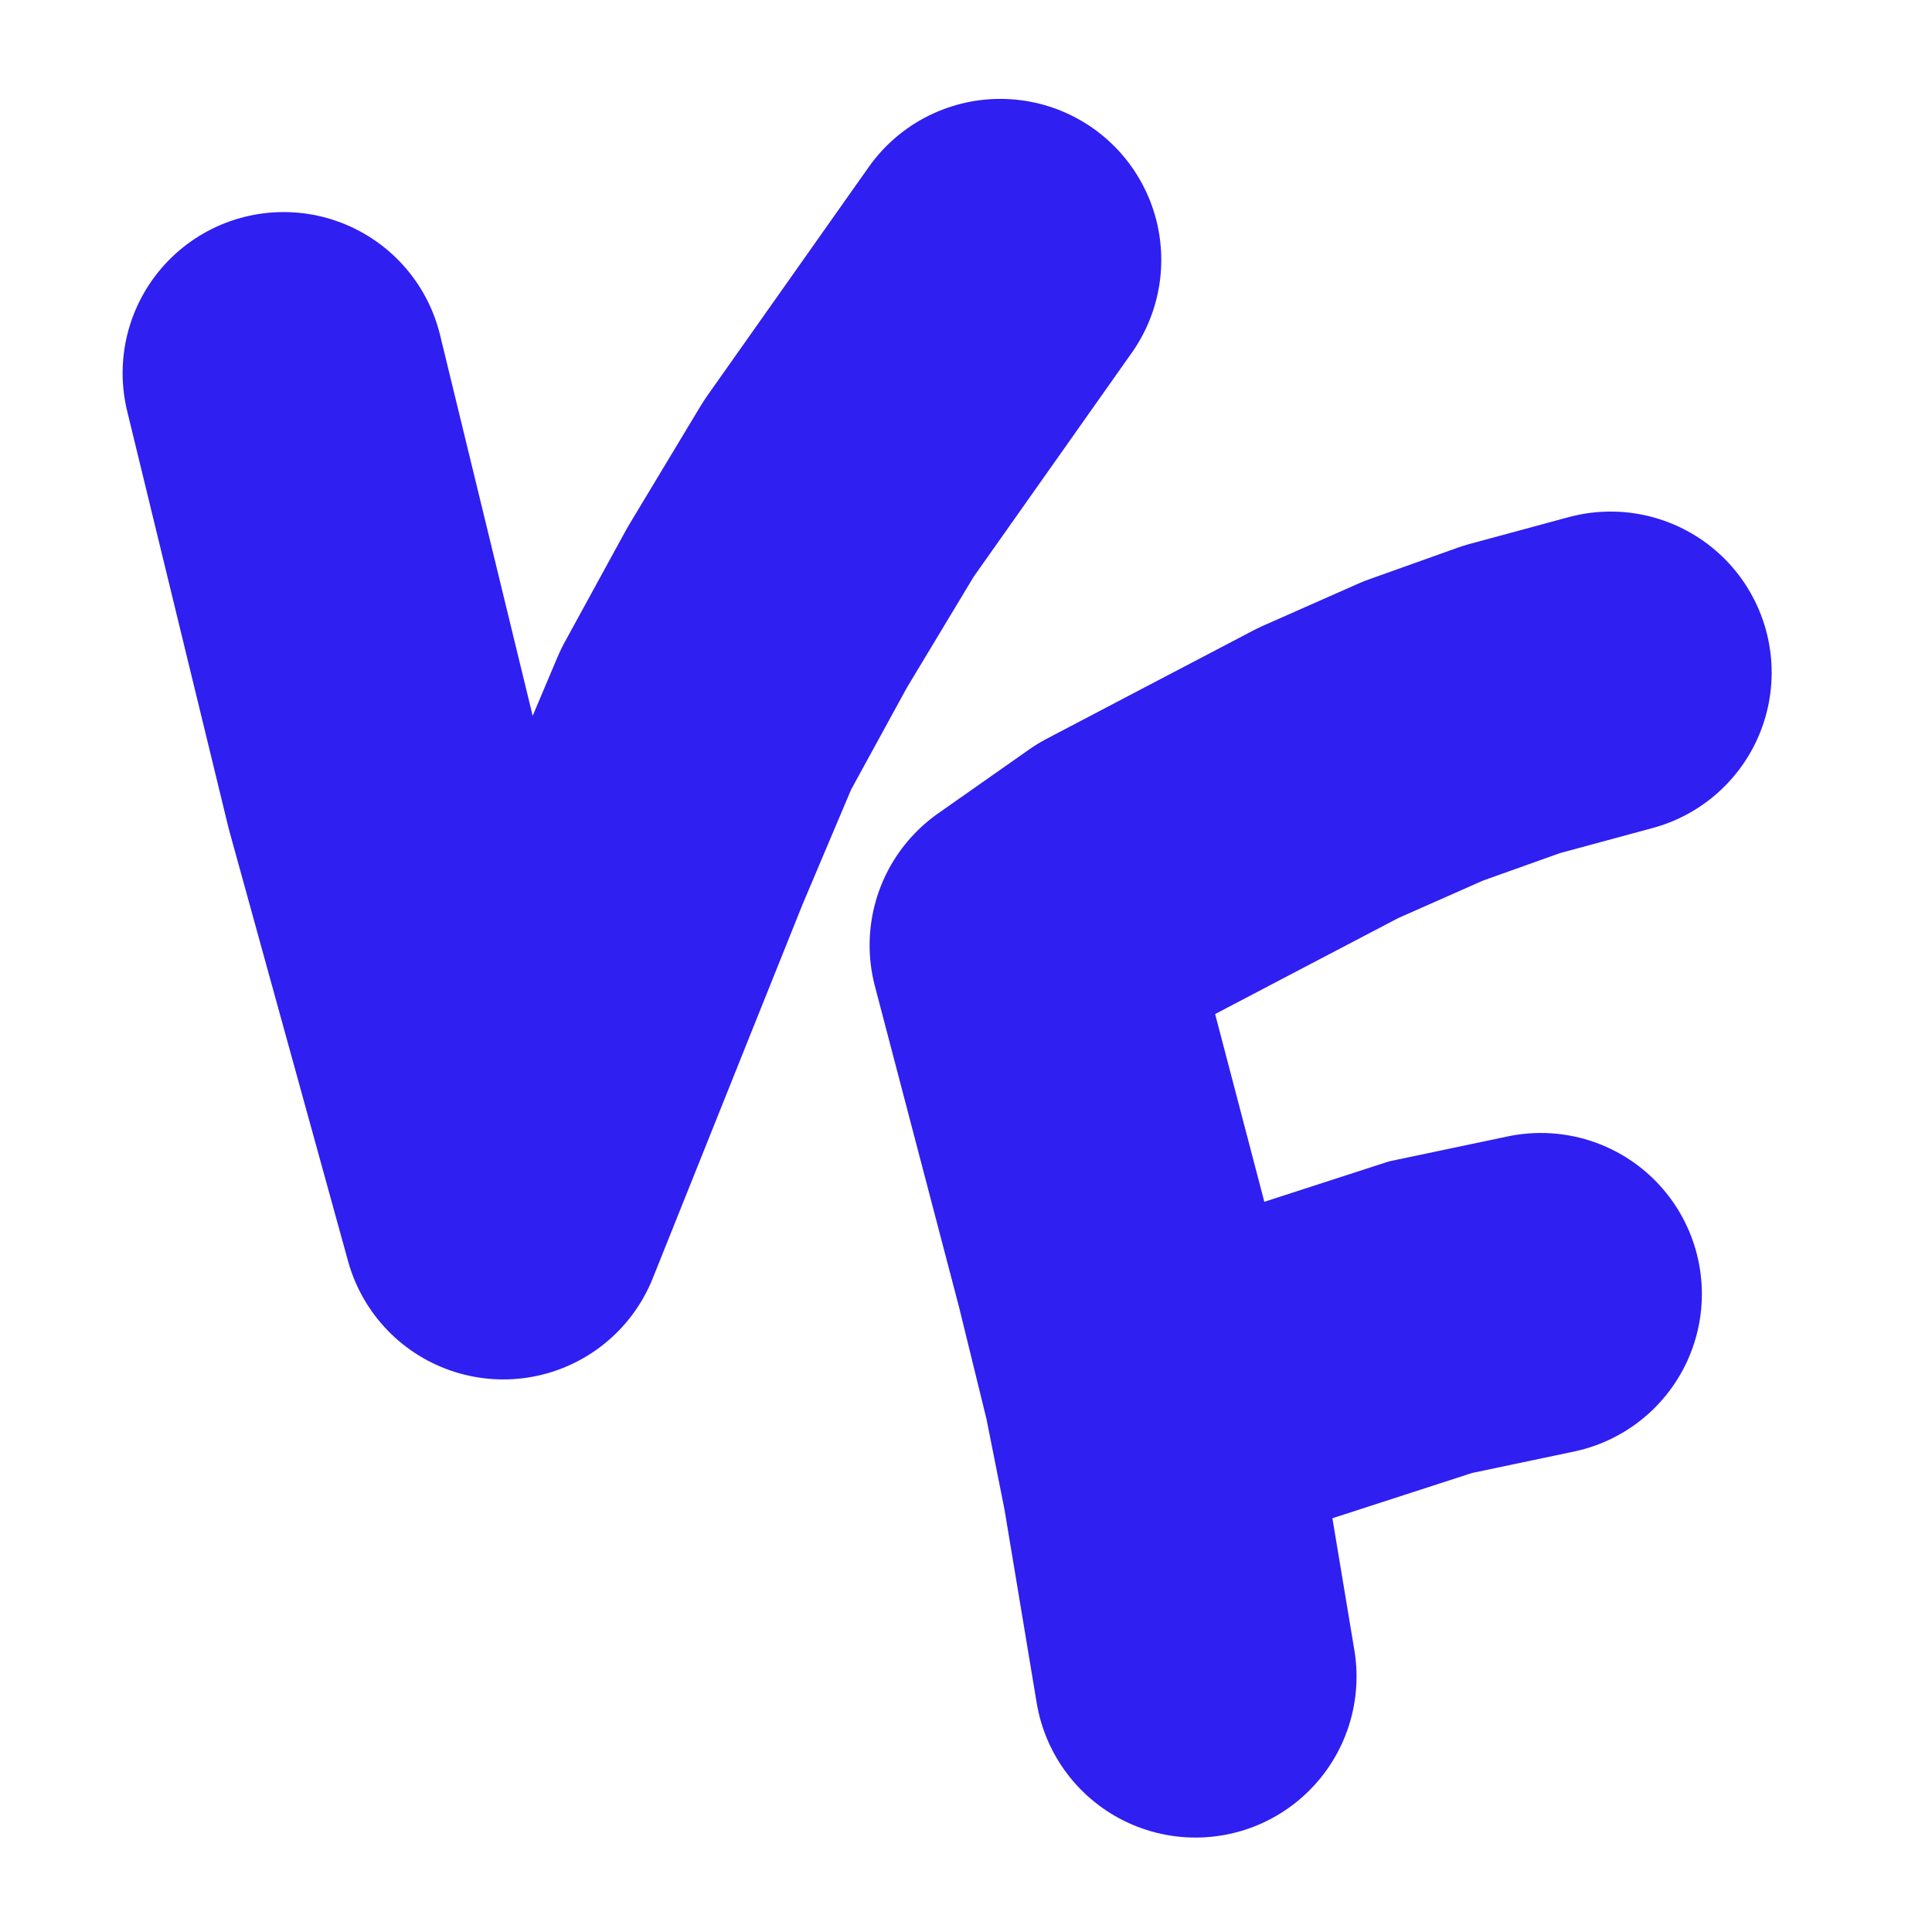 <?xml version="1.0" encoding="UTF-8" standalone="no"?>
<!-- Created with Inkscape (http://www.inkscape.org/) -->

<svg
   width="120"
   height="120"
   viewBox="0 0 31.75 31.75"
   version="1.1"
   id="svg5"
   inkscape:version="1.1.2 (0a00cf5339, 2022-02-04)"
   sodipodi:docname="favicon.svg"
   inkscape:export-filename="/home/slava/projects/vyacheslaff.ru/images/favicon/favicon.png"
   inkscape:export-xdpi="96"
   inkscape:export-ydpi="96"
   xmlns:inkscape="http://www.inkscape.org/namespaces/inkscape"
   xmlns:sodipodi="http://sodipodi.sourceforge.net/DTD/sodipodi-0.dtd"
   xmlns="http://www.w3.org/2000/svg"
   xmlns:svg="http://www.w3.org/2000/svg">
  <sodipodi:namedview
     id="namedview7"
     pagecolor="#ffffff"
     bordercolor="#666666"
     borderopacity="1.0"
     inkscape:pageshadow="2"
     inkscape:pageopacity="0.0"
     inkscape:pagecheckerboard="0"
     inkscape:document-units="px"
     showgrid="false"
     inkscape:zoom="3.9408307"
     inkscape:cx="87.418118"
     inkscape:cy="62.804018"
     inkscape:window-width="1846"
     inkscape:window-height="1016"
     inkscape:window-x="0"
     inkscape:window-y="0"
     inkscape:window-maximized="1"
     inkscape:current-layer="layer1"
     units="px" />
  <defs
     id="defs2" />
  <g
     inkscape:label="Слой 1"
     inkscape:groupmode="layer"
     id="layer1">
    <path
       style="fill:none;stroke:#2f1ff1;stroke-width:5.292;stroke-linecap:round;stroke-linejoin:round;stroke-miterlimit:4;stroke-dasharray:none;stroke-opacity:1;paint-order:normal"
       d="m 4.661,6.131 1.661,6.83 1.949,7.062 1.657,-4.138 0.812,-2.025 0.861,-2.036 1.006,-1.839 1.176,-1.953 2.655,-3.761"
       id="path148"
       sodipodi:nodetypes="ccccccccc" />
    <path
       style="fill:none;stroke:#2f1ff1;stroke-width:5.292;stroke-linecap:round;stroke-linejoin:round;stroke-miterlimit:4;stroke-dasharray:none;stroke-opacity:1"
       d="m 26.469,11.053 -1.625,0.44 -1.454,0.519 -1.562,0.691 -1.772,0.928 -1.624,0.852 -1.495,1.05 1.388,5.295 0.47,1.917 0.316,1.587 0.536,3.22"
       id="path5536"
       sodipodi:nodetypes="ccccccccccc" />
    <path
       style="fill:none;stroke:#2f1ff1;stroke-width:5.292;stroke-linecap:round;stroke-linejoin:miter;stroke-miterlimit:4;stroke-dasharray:none;stroke-opacity:1"
       d="m 25.322,21.265 -1.812,0.381 -2.663,0.863 -1.792,0.533"
       id="path5651"
       sodipodi:nodetypes="cccc" />
  </g>
</svg>
